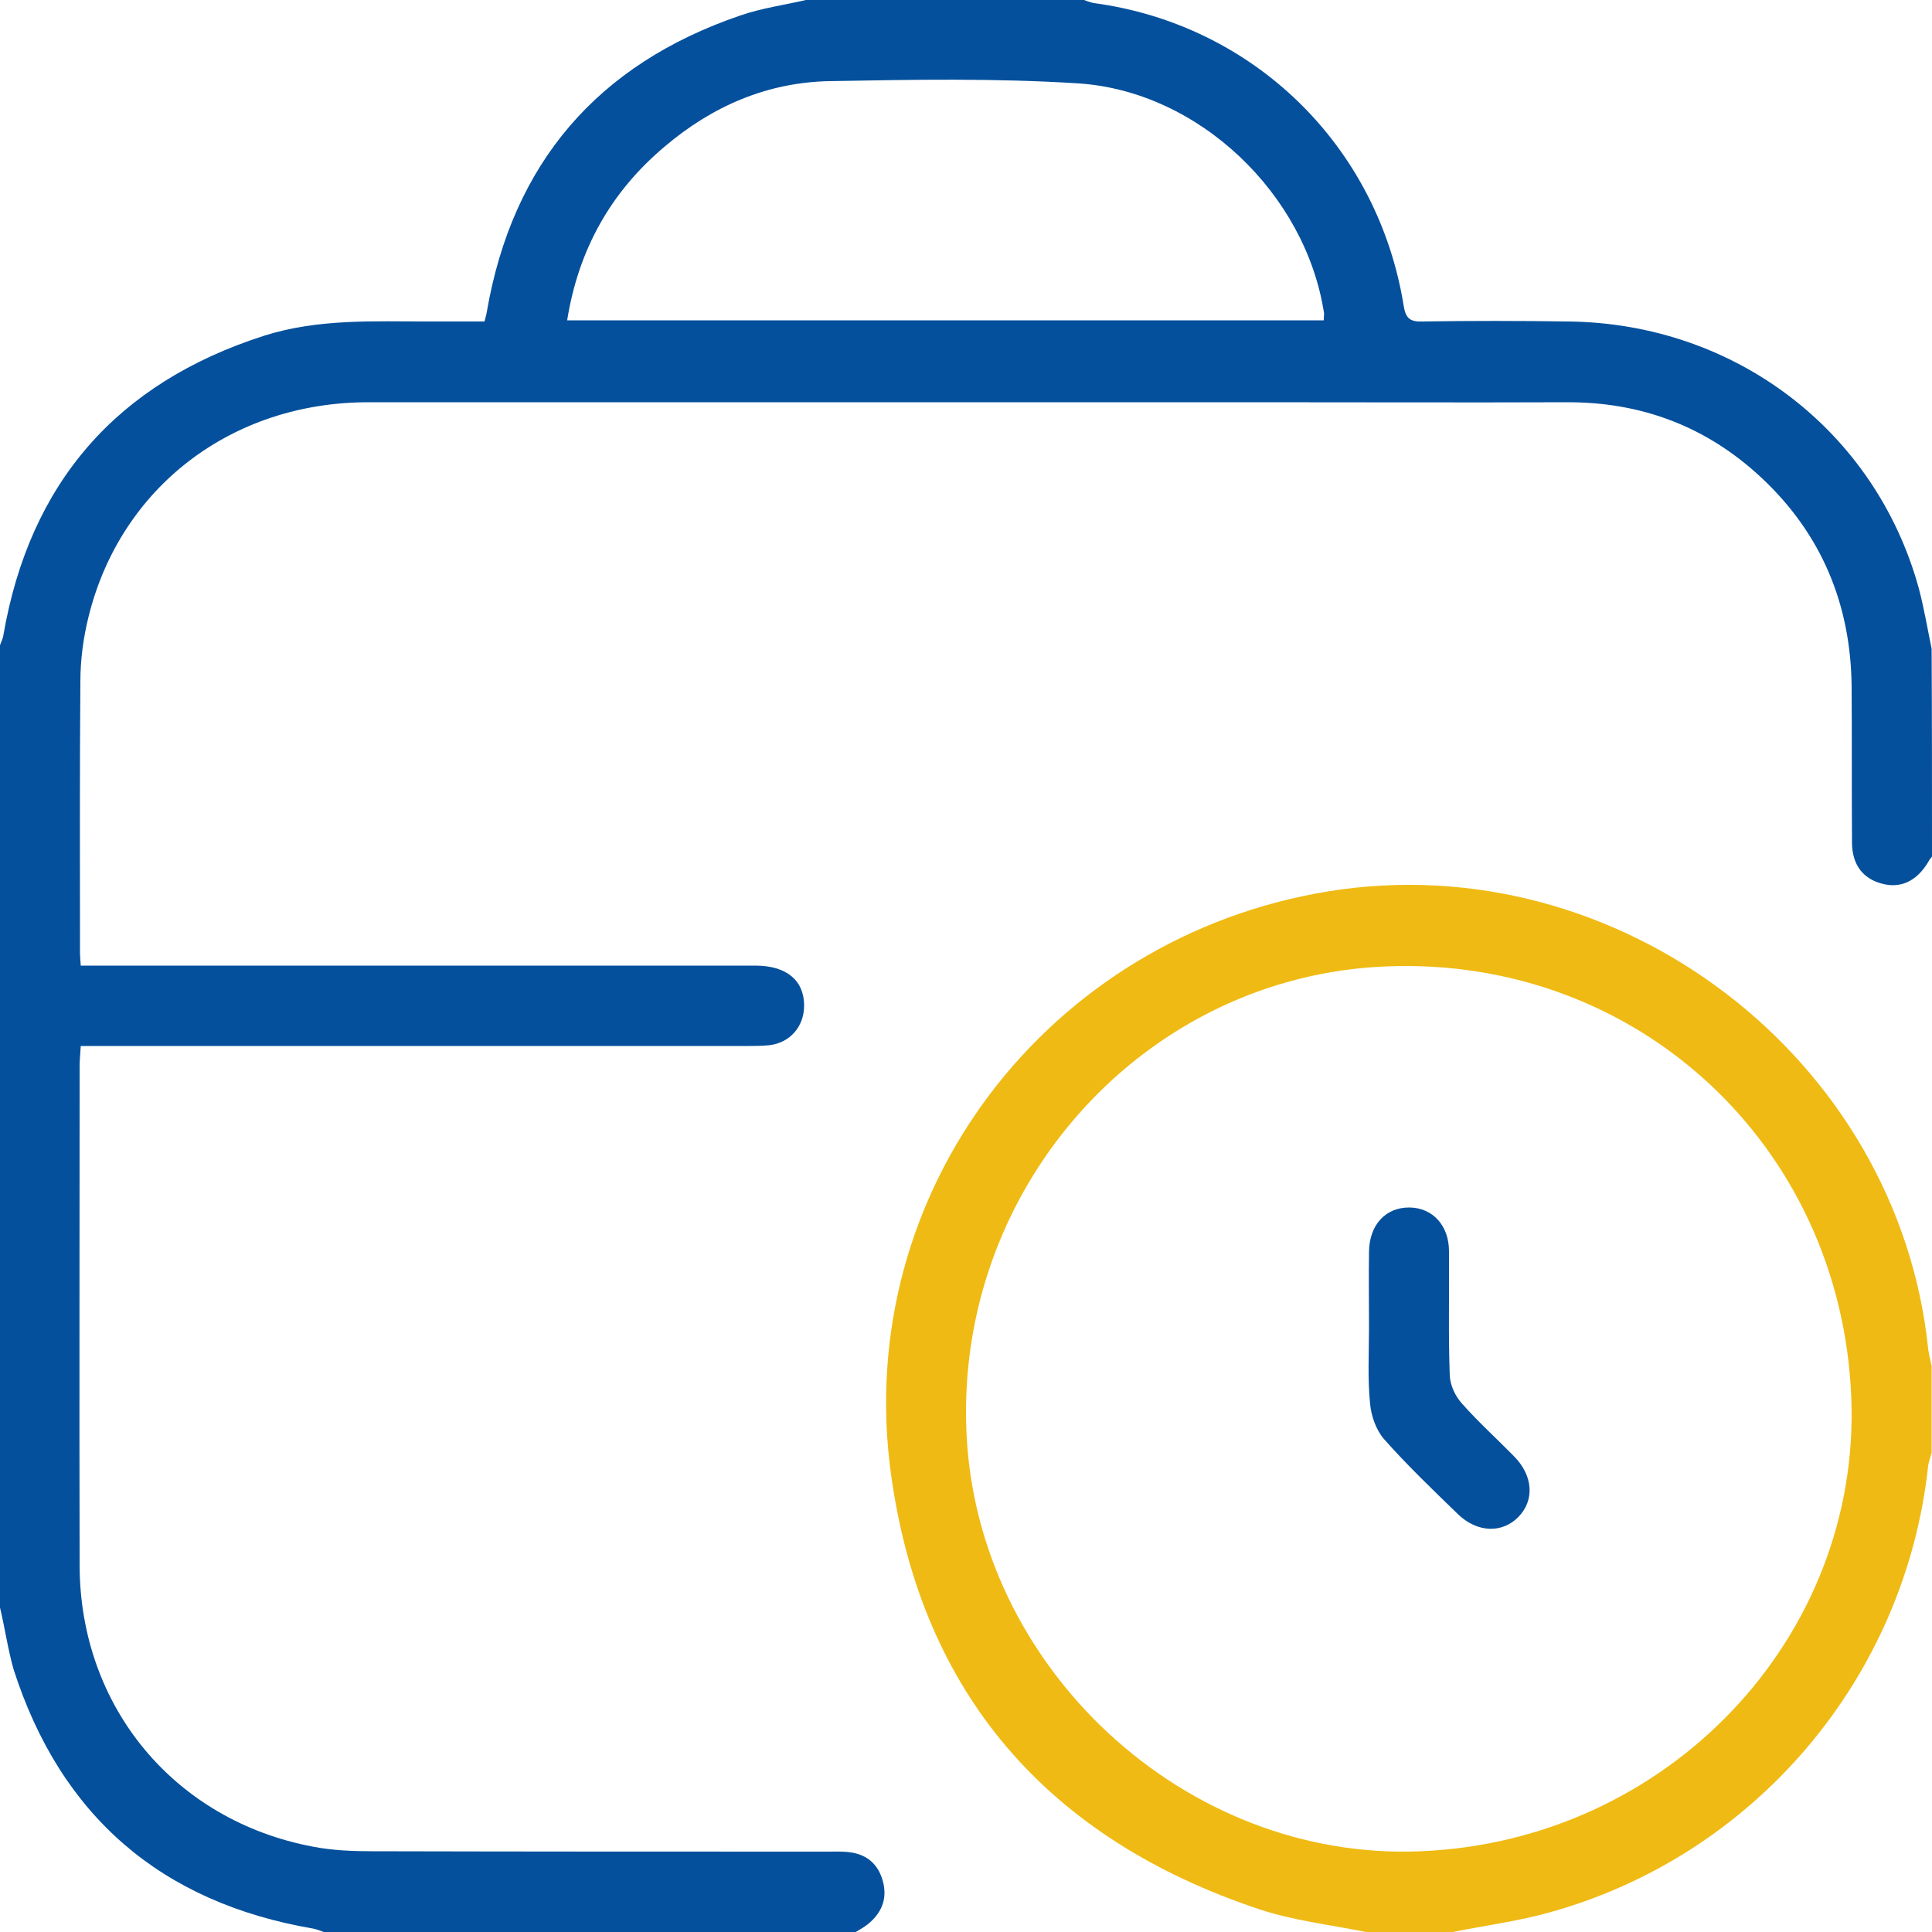 <svg xmlns="http://www.w3.org/2000/svg" xmlns:xlink="http://www.w3.org/1999/xlink" id="Layer_1" x="0px" y="0px" viewBox="0 0 512 512" style="enable-background:new 0 0 512 512;" xml:space="preserve"><style type="text/css">	.st0{fill:#04509C;}	.st1{fill:#EFBA13;}</style><g>	<path class="st0" d="M512,227c-0.4,0.5-0.8,1-1.1,1.6c-3,4.9-7.2,6.9-12.1,5.6c-5-1.3-7.9-4.9-8-10.7c-0.1-13.8,0-27.7-0.1-41.5  c-0.2-21.7-7.9-40.4-23.8-55.3c-14.5-13.6-31.8-20.2-51.8-20.1c-27.2,0.1-54.3,0-81.5,0c-78.7,0-157.3,0-236,0  c-36.2,0-65.6,22.5-74.1,56.7c-1.4,5.6-2.2,11.5-2.2,17.3c-0.2,24-0.1,48-0.1,72c0,0.8,0.1,1.6,0.2,3.3c2,0,3.9,0,5.8,0  c57.7,0,115.3,0,173,0c8.2,0,12.9,3.9,12.9,10.6c0,5.6-3.8,9.9-9.3,10.5c-2,0.2-4,0.2-6,0.2c-56.7,0-113.3,0-170,0  c-2,0-3.9,0-6.4,0c-0.1,2-0.3,3.6-0.3,5.2c0,44.2-0.1,88.3,0,132.5c0.1,37.5,25.2,67.6,61.9,74.5c5.2,1,10.6,1.2,15.9,1.2  c40.2,0.1,80.3,0.1,120.5,0.1c2,0,4-0.1,6,0.2c4.4,0.6,7.3,3.2,8.5,7.4c1.3,4.5,0,8.2-3.4,11.2c-1.1,1-2.4,1.7-3.7,2.5  c-47,0-94,0-141,0c-0.9-0.3-1.8-0.7-2.8-0.9c-40.3-6.9-66.9-29.8-79.4-68.7C2.1,437.1,1.3,431.5,0,426c0-85,0-170,0-255  c0.3-0.9,0.8-1.8,0.9-2.7c7-40.4,30.1-66.8,69-79.3c14.4-4.6,29.3-3.8,44.1-3.8c4.8,0,9.6,0,14.4,0c0.3-1.2,0.5-1.8,0.6-2.5  c6.8-39.5,29.4-65.7,67.2-78.6c5.8-2,11.9-2.8,17.8-4.2c24.3,0,48.7,0,73,0c0.9,0.3,1.8,0.7,2.8,0.9c42.5,5.7,75.4,37.9,82.2,80.3  c0.5,3,1.5,4.2,4.7,4.1c13-0.2,26-0.2,39,0c44,0.5,81.3,28.9,92.8,70.7c1.4,5.3,2.3,10.7,3.4,16C512,190.3,512,208.7,512,227z   M350.8,84.9c0-0.8,0.1-1.3,0.1-1.8c-4.8-31.6-33.1-58.9-65.1-61c-21.9-1.4-43.9-1-65.9-0.6c-16.5,0.3-31.1,6.6-43.7,17.3  c-14.3,12-22.9,27.3-25.9,46.1C217.3,84.9,284.1,84.9,350.8,84.9z"></path>	<path class="st1" d="M362,512c-9.4-1.9-19.1-3-28.2-6c-55.9-18.6-89.7-57-97.7-115.5c-10.2-74.6,41.6-142.2,116-154.3  c76.9-12.4,151,44.2,158.9,121.4c0.2,1.5,0.6,2.9,0.9,4.4c0,7.7,0,15.3,0,23c-0.3,1.1-0.7,2.2-0.9,3.3  C505,444.6,465,491.9,410.3,506.9c-8.3,2.3-16.9,3.4-25.3,5.1C377.3,512,369.7,512,362,512z M490.6,370.1  c-2.8-66.6-56.7-116.6-123-114c-63.9,2.4-114.1,57.8-111.5,122.9c2.4,62.8,58,114.3,120.4,111.6  C442.1,487.9,493.3,433.8,490.6,370.1z"></path>	<path class="st0" d="M362.8,351.7c0-6.7-0.1-13.3,0-20c0.1-7.2,4.5-11.8,10.8-11.7c6.1,0.1,10.4,4.8,10.4,11.6  c0.1,11-0.2,22,0.2,32.9c0.1,2.5,1.4,5.4,3.1,7.3c4.4,5,9.4,9.5,14,14.2c5,5.1,5.4,11.6,1.1,16c-4.3,4.4-10.9,4.2-16-0.7  c-6.7-6.5-13.4-12.9-19.6-19.9c-2.1-2.4-3.4-6.1-3.7-9.3C362.4,365.4,362.8,358.5,362.8,351.7z"></path></g></svg>